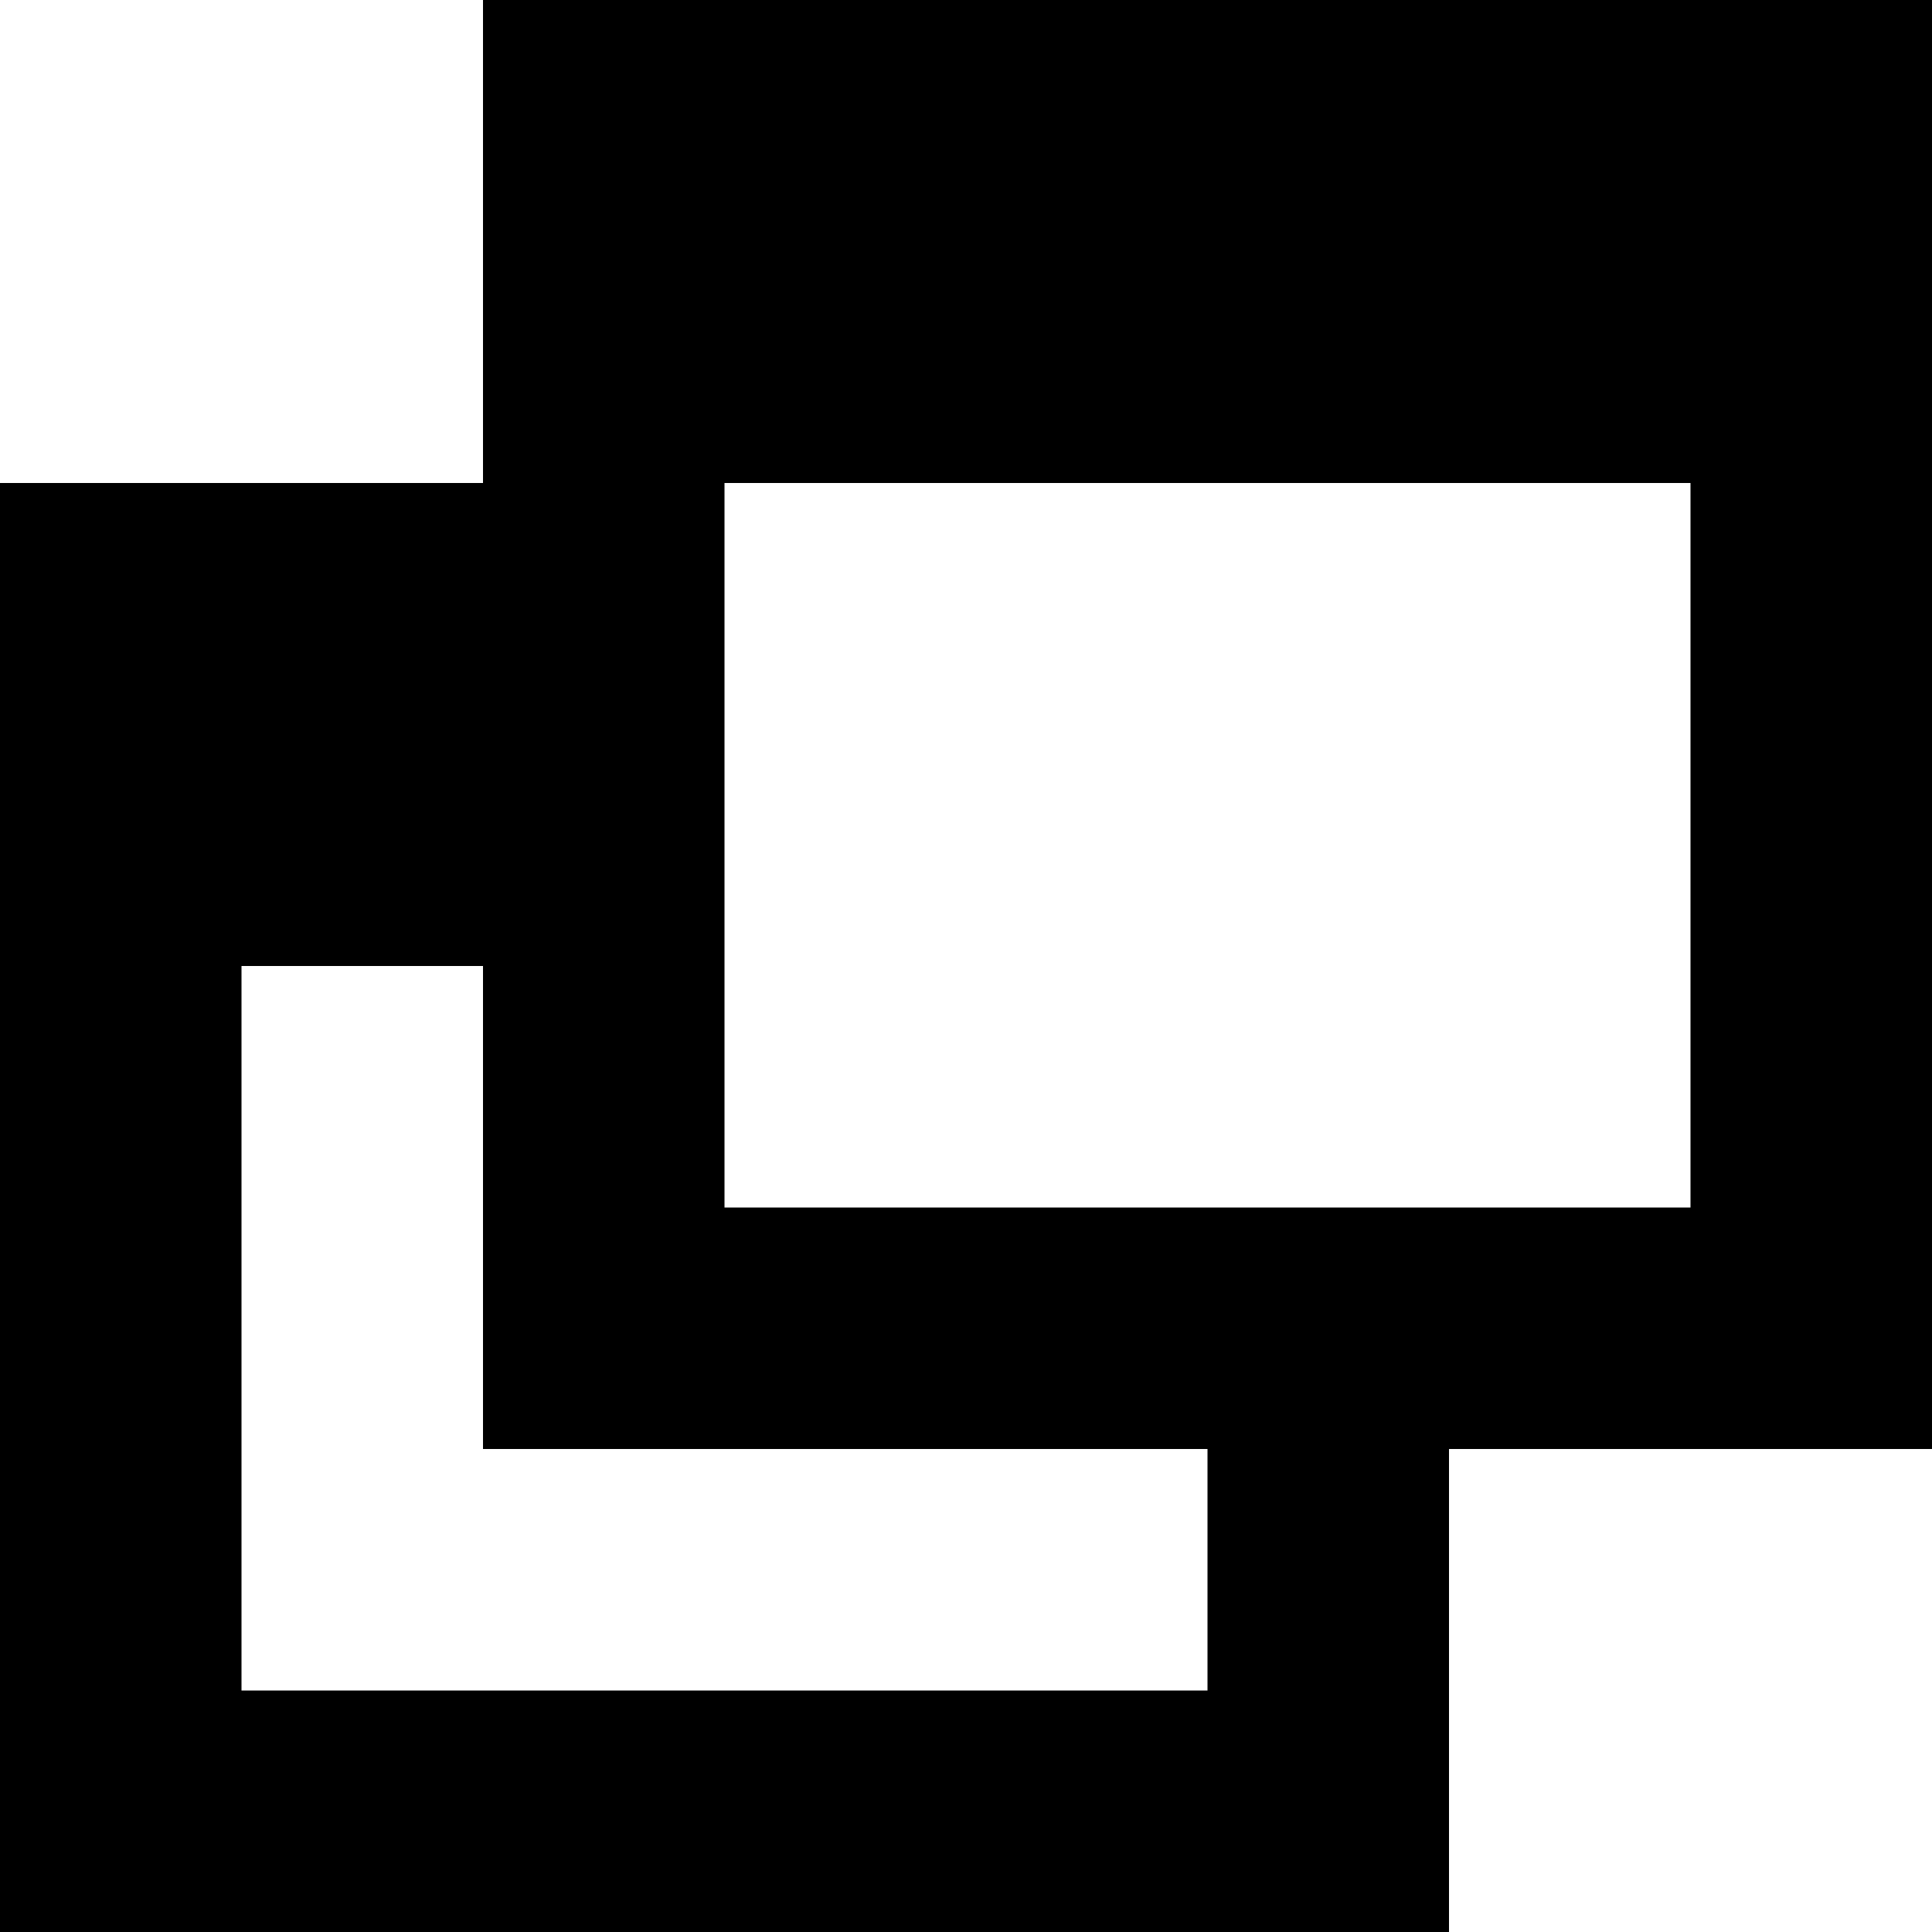 <?xml version="1.0" encoding="utf-8"?>
<!DOCTYPE svg PUBLIC "-//W3C//DTD SVG 1.1//EN" "http://www.w3.org/Graphics/SVG/1.1/DTD/svg11.dtd">
<svg version="1.1" xmlns="http://www.w3.org/2000/svg" xmlns:xlink="http://www.w3.org/1999/xlink" width="32" height="32" viewBox="0 0 32 32">

	<path d="M32 0h-24v8c-2.906 0-8 0-8 0v24h24v-8h8v-24zM20 28h-16v-12h4v8h12c0 1.789 0 4 0 4zM28 20h-16v-12h16v12z"></path>
</svg>
